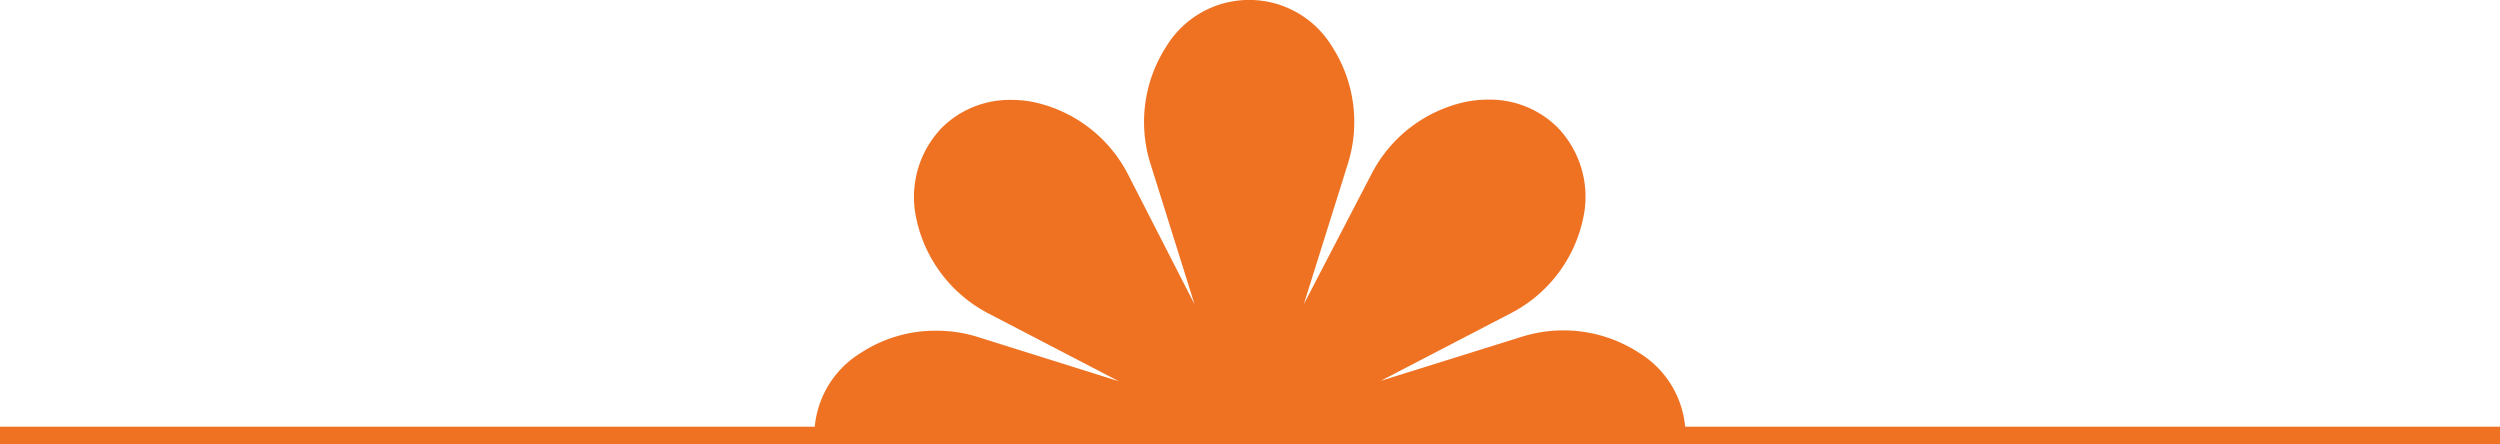 <svg xmlns="http://www.w3.org/2000/svg" viewBox="0 0 283.54 50.4"><defs><style>.cls-1{fill:none;stroke:#ef7122;stroke-miterlimit:10;stroke-width:2.01px;}.cls-2{fill:#ef7122;}</style></defs><g id="Layer_2" data-name="Layer 2"><line class="cls-1" y1="49.4" x2="283.54" y2="49.4"/><path class="cls-2" d="M191.17,49.4a11,11,0,0,0-5.3-9.4,15.73,15.73,0,0,0-13.29-1.8l-16,5,14.84-7.71a15.76,15.76,0,0,0,8.12-10.66,11.33,11.33,0,0,0-2.9-10.39,10.92,10.92,0,0,0-7.85-3.14,12.79,12.79,0,0,0-2.54.25,15.73,15.73,0,0,0-10.67,8.13l-7.71,14.83,5-15.94a15.78,15.78,0,0,0-1.8-13.3,11,11,0,0,0-18.79,0,15.78,15.78,0,0,0-1.8,13.3l5,15.94L127.9,19.71a15.73,15.73,0,0,0-10.67-8.13,12.79,12.79,0,0,0-2.54-.25,10.92,10.92,0,0,0-7.85,3.14,11.33,11.33,0,0,0-2.9,10.39,15.79,15.79,0,0,0,8.13,10.67l14.83,7.71-15.94-5a15.54,15.54,0,0,0-4.74-.73A15.37,15.37,0,0,0,97.67,40a11,11,0,0,0-5.31,9.39Z"/></g></svg>